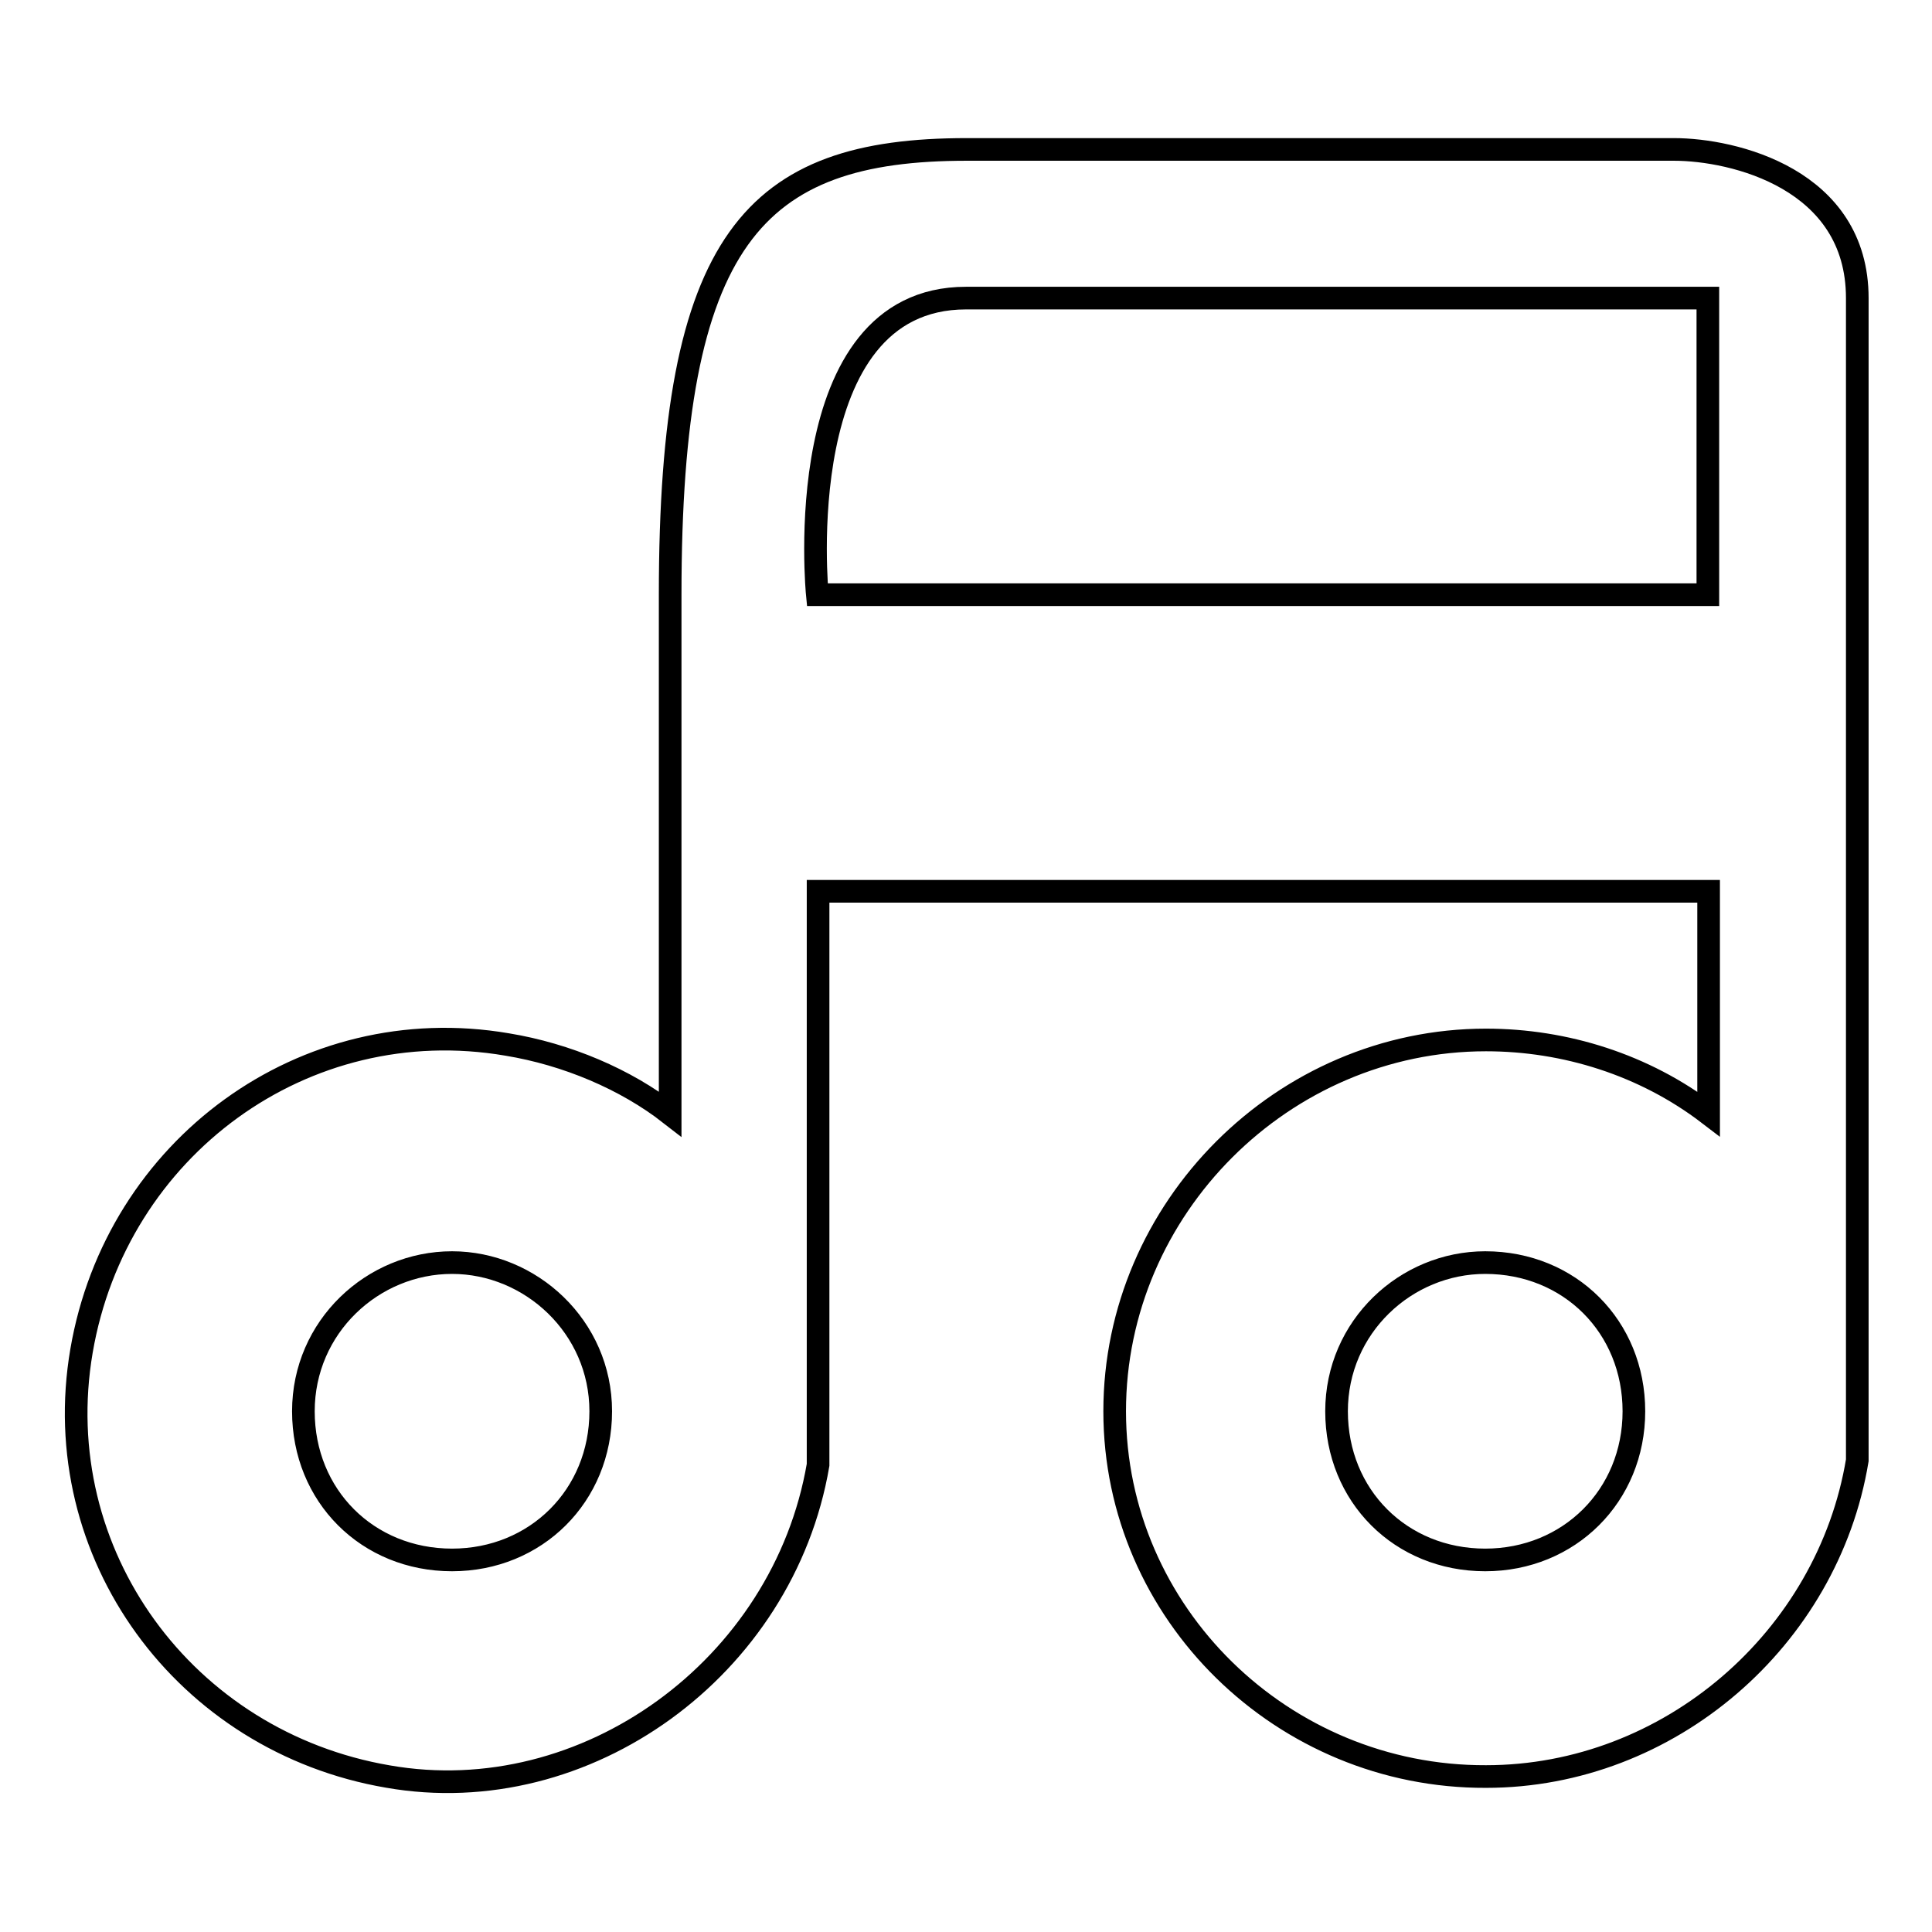 <?xml version="1.0" encoding="utf-8"?>
<!-- Svg Vector Icons : http://www.onlinewebfonts.com/icon -->
<!DOCTYPE svg PUBLIC "-//W3C//DTD SVG 1.1//EN" "http://www.w3.org/Graphics/SVG/1.1/DTD/svg11.dtd">
<svg version="1.1" xmlns="http://www.w3.org/2000/svg" xmlns:xlink="http://www.w3.org/1999/xlink" x="0px" y="0px" viewBox="0 0 256 256" enable-background="new 0 0 256 256" xml:space="preserve">
<g> <path stroke-width="3" fill-opacity="0" stroke="#000000"  d="M147.7,187c0-26.9,22.3-49.2,49.2-49.2c10.5,0,21,3.3,29.5,9.8v-29.5h-118v76c-4.6,26.9-30.8,45.9-57,41.3 c-26.9-4.6-45.2-29.5-40.6-56.4c4.6-26.9,29.5-45.2,56.4-40.6c7.9,1.3,15.7,4.6,21.6,9.2V78.8c0-47.2,11.1-59,39.3-59h93.7 c7.9,0,24.3,3.9,24.3,19.7v154c-3.9,23.6-24.9,41.9-49.2,41.9C170,235.5,147.7,213.8,147.7,187L147.7,187z M59.9,167.3 c-10.5,0-19.7,8.5-19.7,19.7s8.5,19.7,19.7,19.7c11.1,0,19.7-8.5,19.7-19.7S70.3,167.3,59.9,167.3z M226.3,39.5H128 c-23.6,0-19.7,39.3-19.7,39.3h118V39.5L226.3,39.5z M196.8,167.3c-10.5,0-19.7,8.5-19.7,19.7s8.5,19.7,19.7,19.7 c11.1,0,19.7-8.5,19.7-19.7S208,167.3,196.8,167.3z"/></g>
</svg>